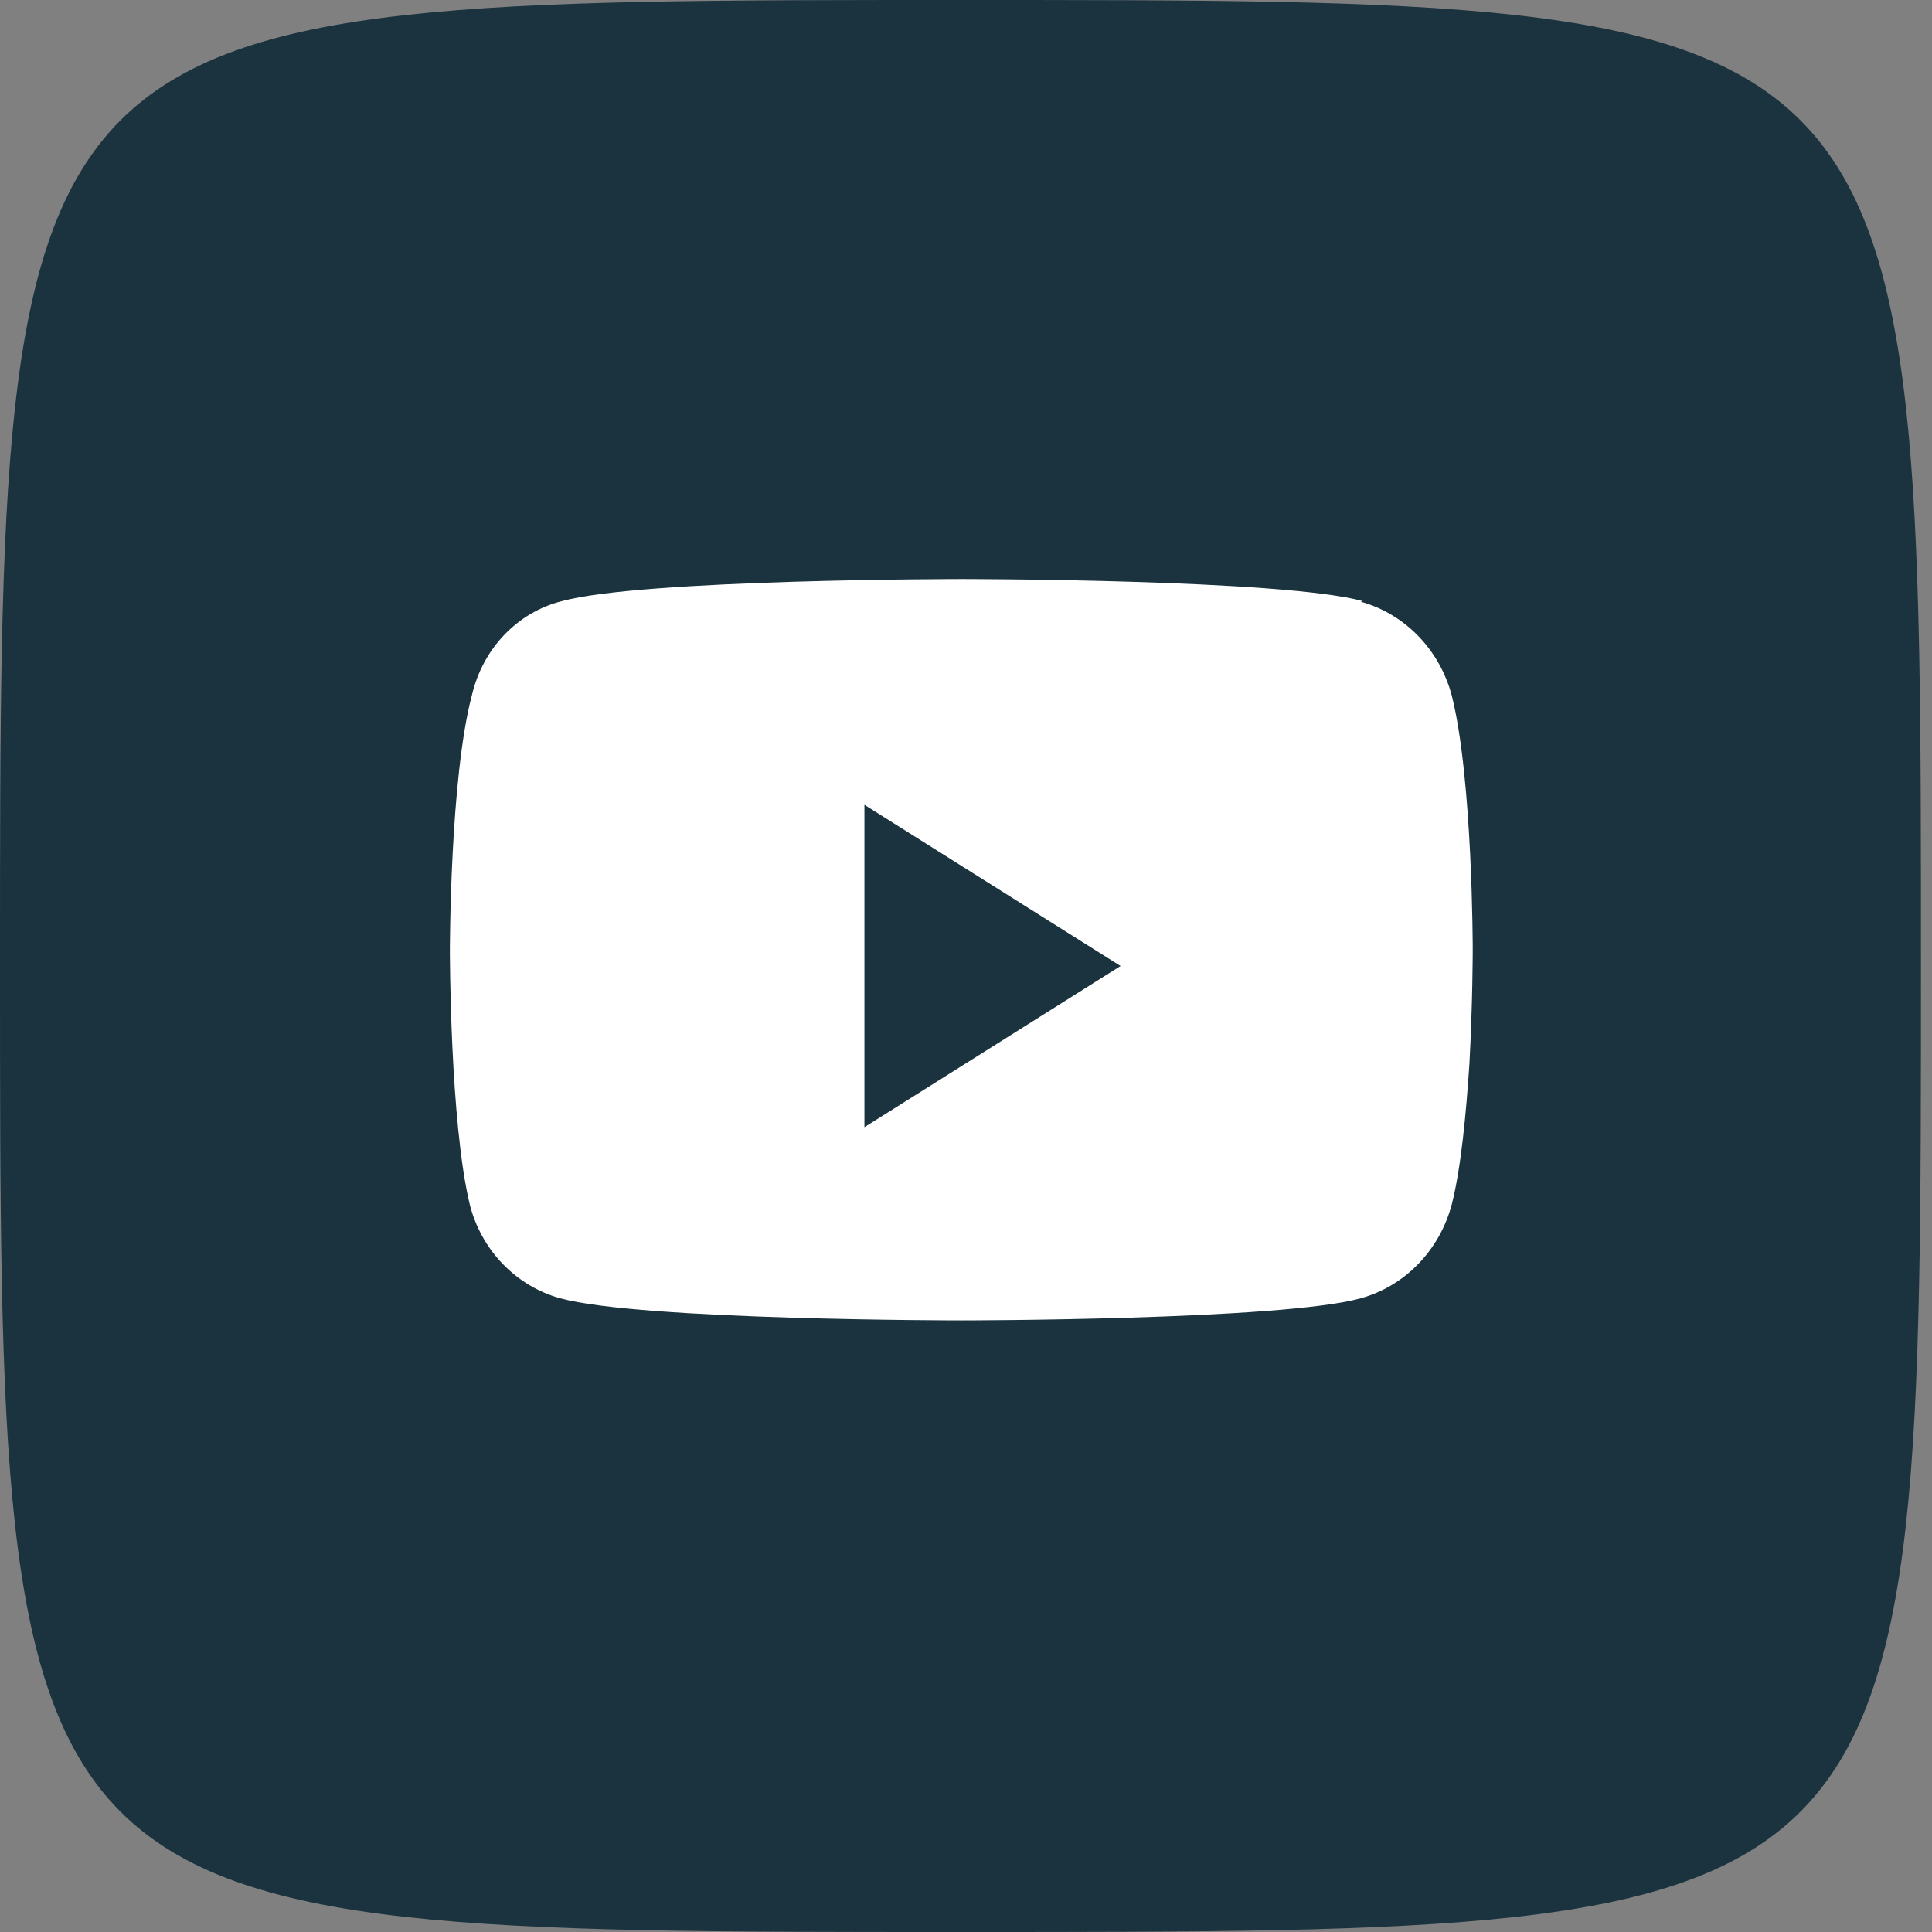 <svg xmlns="http://www.w3.org/2000/svg" width="35" height="35" fill="none"><rect width="100%" height="100%" fill="#808080" stroke="none"/><path fill="#1a333f" fill-rule="evenodd" d="M0 17.5C0 0 0 0 17.4 0s17.4 0 17.4 17.5S34.8 35 17.4 35 0 35 0 17.5z" clip-rule="evenodd"/><path fill="#fff" fill-rule="evenodd" d="M24.65 10.9c.8.22 1.43.87 1.65 1.7.38 1.5.38 4.6.38 4.6s0 .96-.06 2.07c-.06.9-.15 1.88-.32 2.55-.22.83-.85 1.48-1.65 1.7-1.44.4-7.25.4-7.25.4s-5.8 0-7.25-.4c-.8-.22-1.43-.87-1.64-1.7-.36-1.5-.36-4.6-.36-4.6s0-3.13.4-4.63c.2-.85.83-1.5 1.63-1.7 1.45-.4 7.25-.4 7.25-.4s5.8 0 7.26.4zm-4.35 6.6l-4.64-2.92v5.84l4.64-2.92z" clip-rule="evenodd"/></svg>